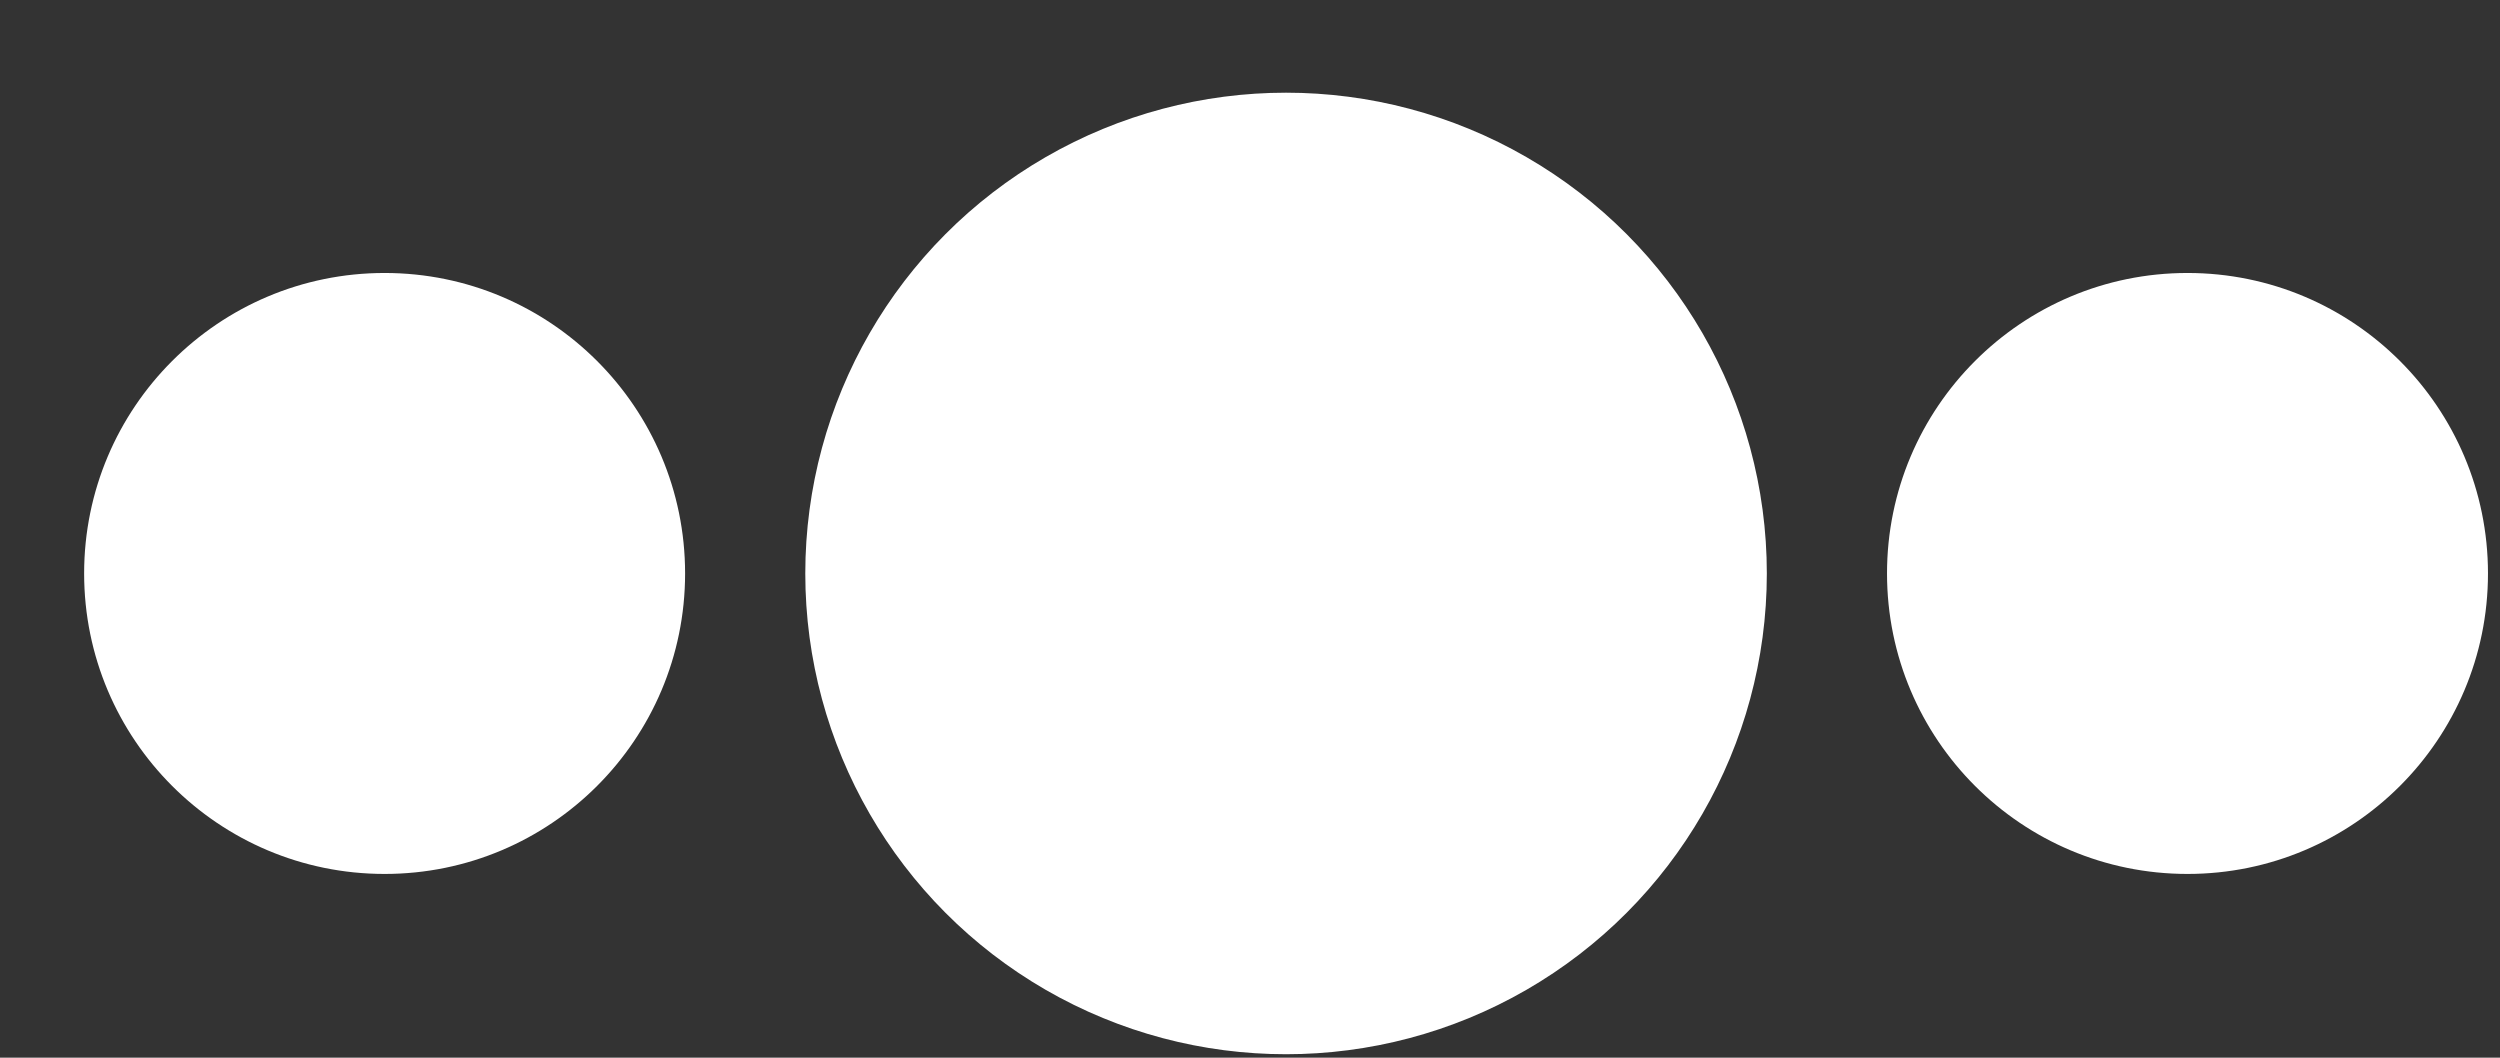 <?xml version="1.0" encoding="UTF-8"?> <svg xmlns="http://www.w3.org/2000/svg" width="26" height="11" viewBox="0 0 26 11" fill="none"><rect x="0" y="0" width="26" height="11" fill="#333333" stroke="none"/><circle cx="4" cy="5.964" r="3.125" fill="white"></circle><circle cx="13.375" cy="5.964" r="5" fill="white"></circle><circle cx="22.75" cy="5.964" r="3.125" fill="white"></circle></svg> 